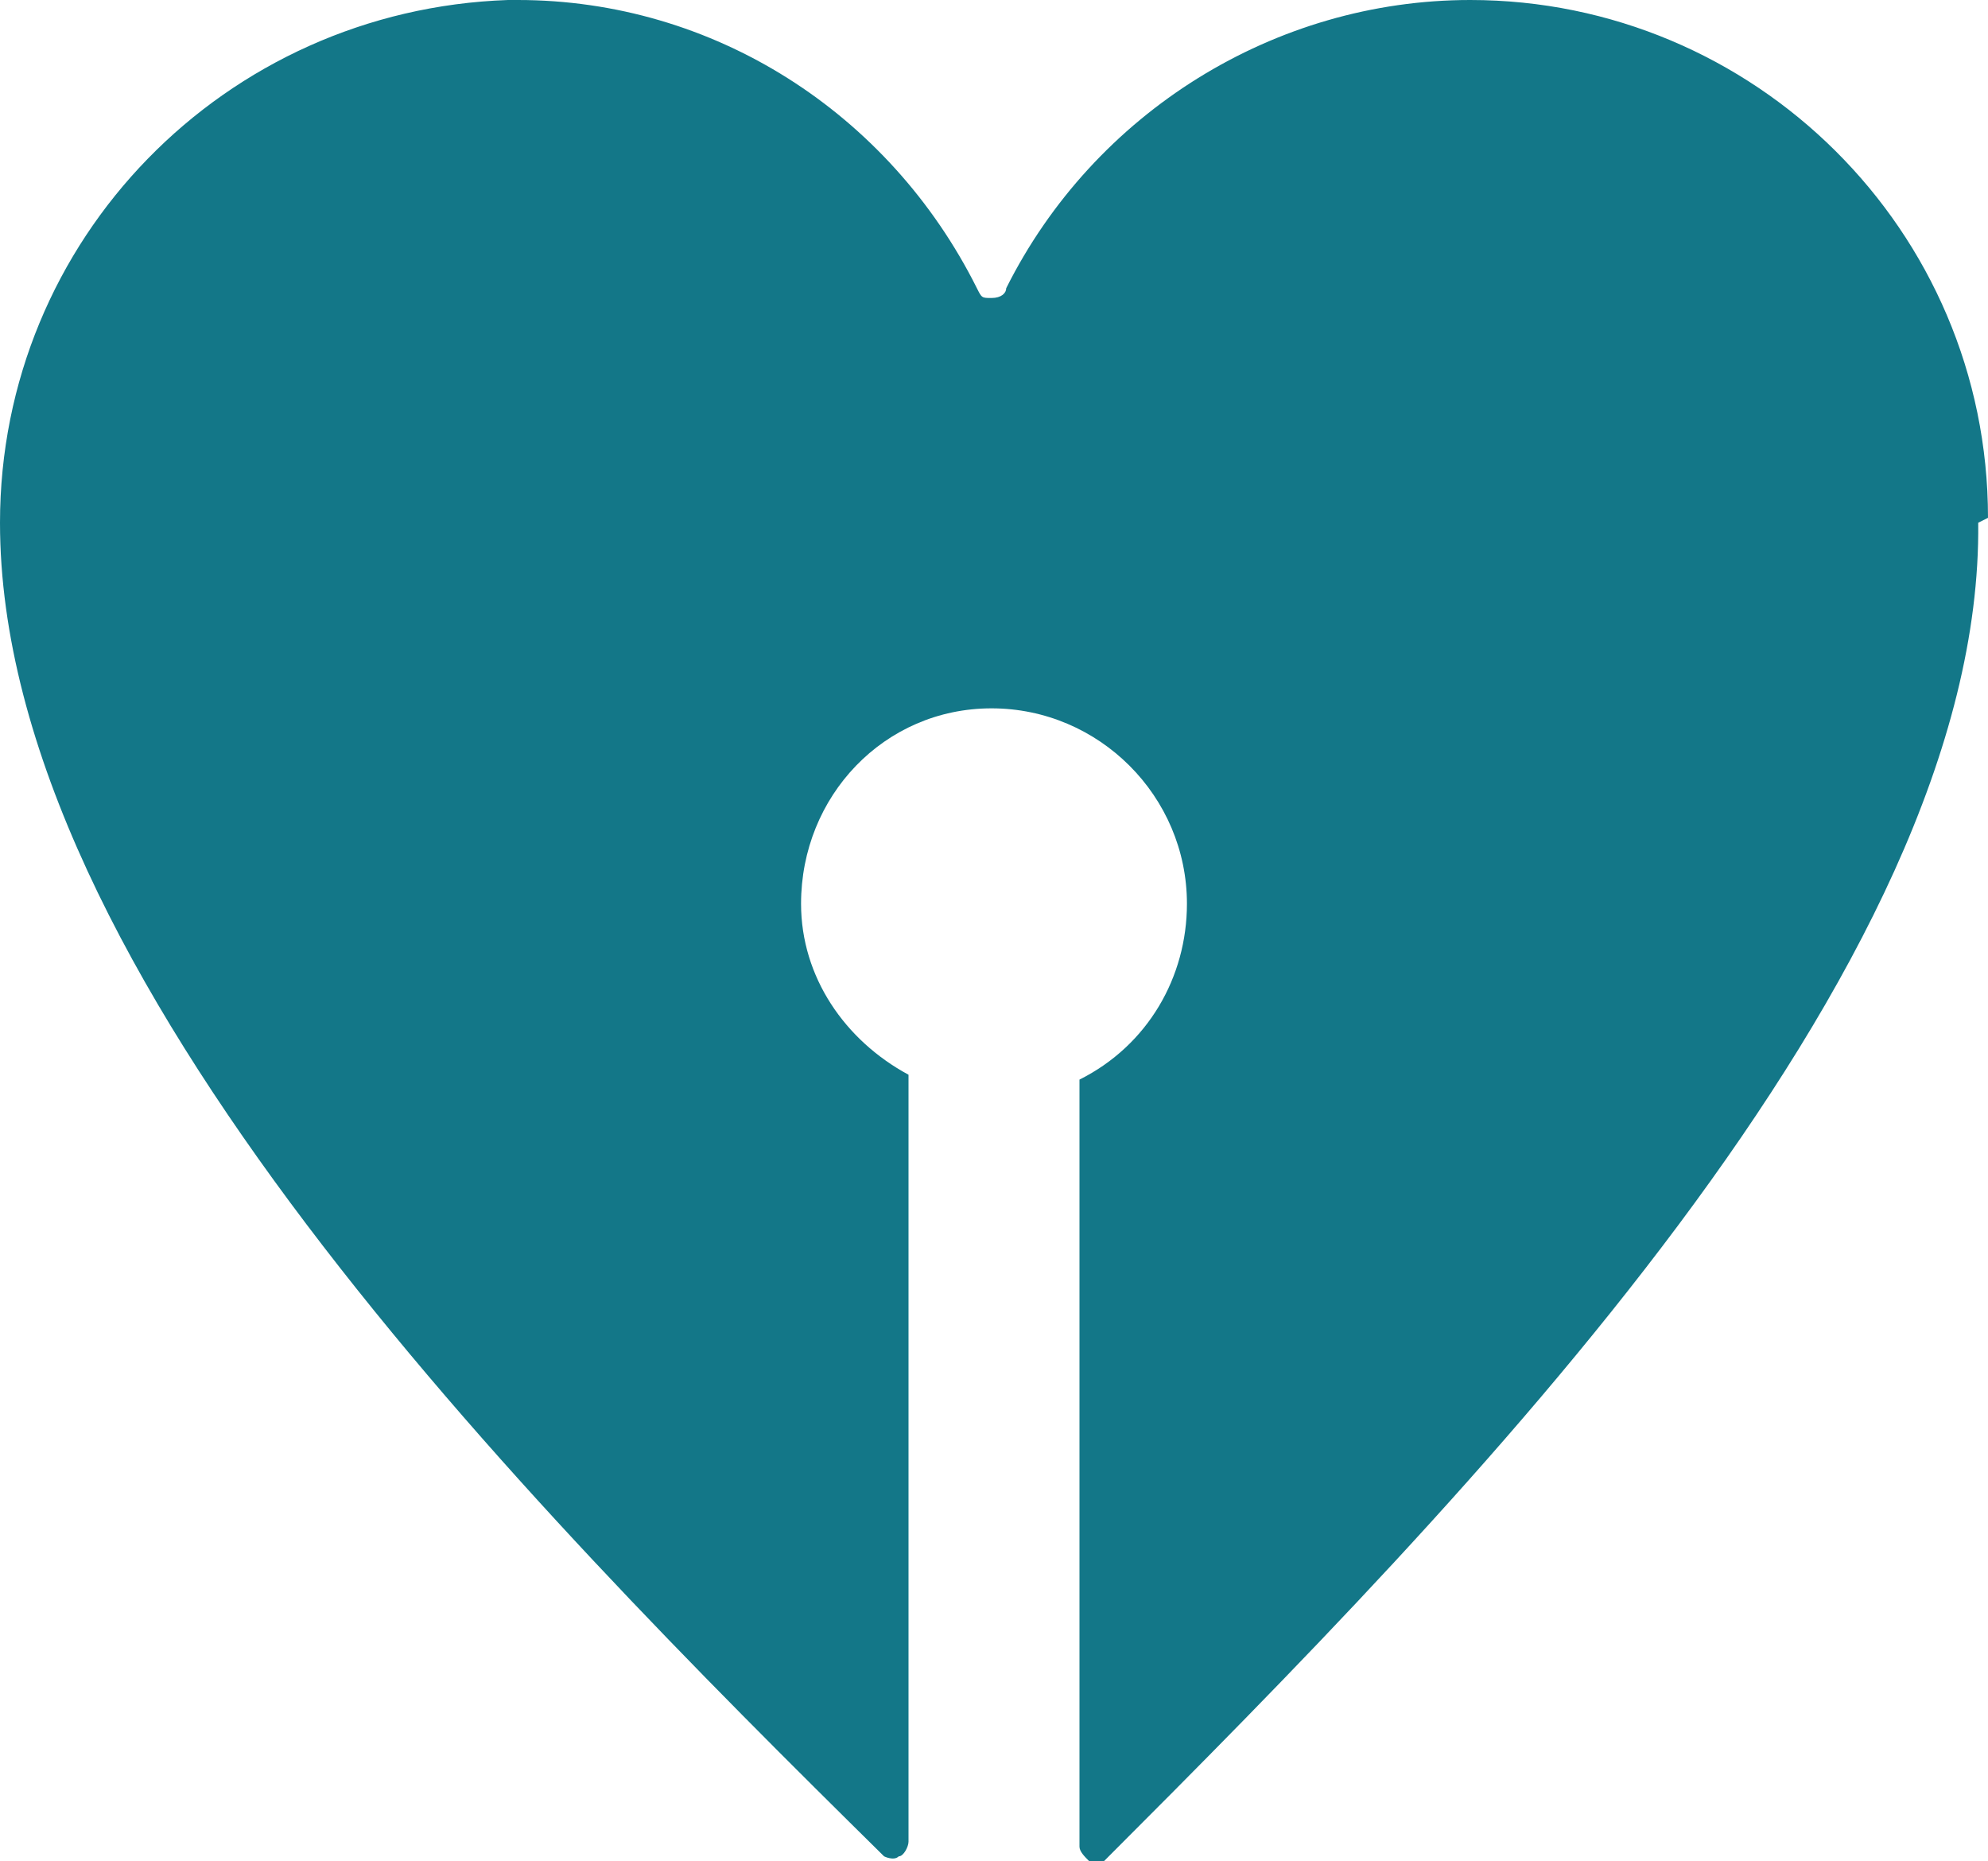 <svg xmlns="http://www.w3.org/2000/svg" version="1.1" viewBox="0 0 40.7 38.1">
  <path class="st0" d="M40.7,10.6C40.7,4.7,35.9,0,30.1,0c-4,0-7.7,2.3-9.5,5.9,0,.1-.1.2-.3.2s-.2,0-.3-.2C18.2,2.3,14.6,0,10.6,0c0,0-.2,0-.2,0C4.6.2,0,4.9,0,10.7c0,9.2,10.7,20,18.1,27.3,0,0,.2.1.3,0,.1,0,.2-.2.2-.3v-15.7c-1.3-.7-2.2-2-2.2-3.5,0-2.2,1.7-4,3.9-4,0,0,0,0,0,0,2.2,0,4,1.8,4,4,0,1.5-.8,2.9-2.2,3.6v15.7c0,.1.1.2.2.3.1,0,.2,0,.3,0,7.4-7.4,18-18.2,17.9-27.4" fill="#137788" />
</svg>